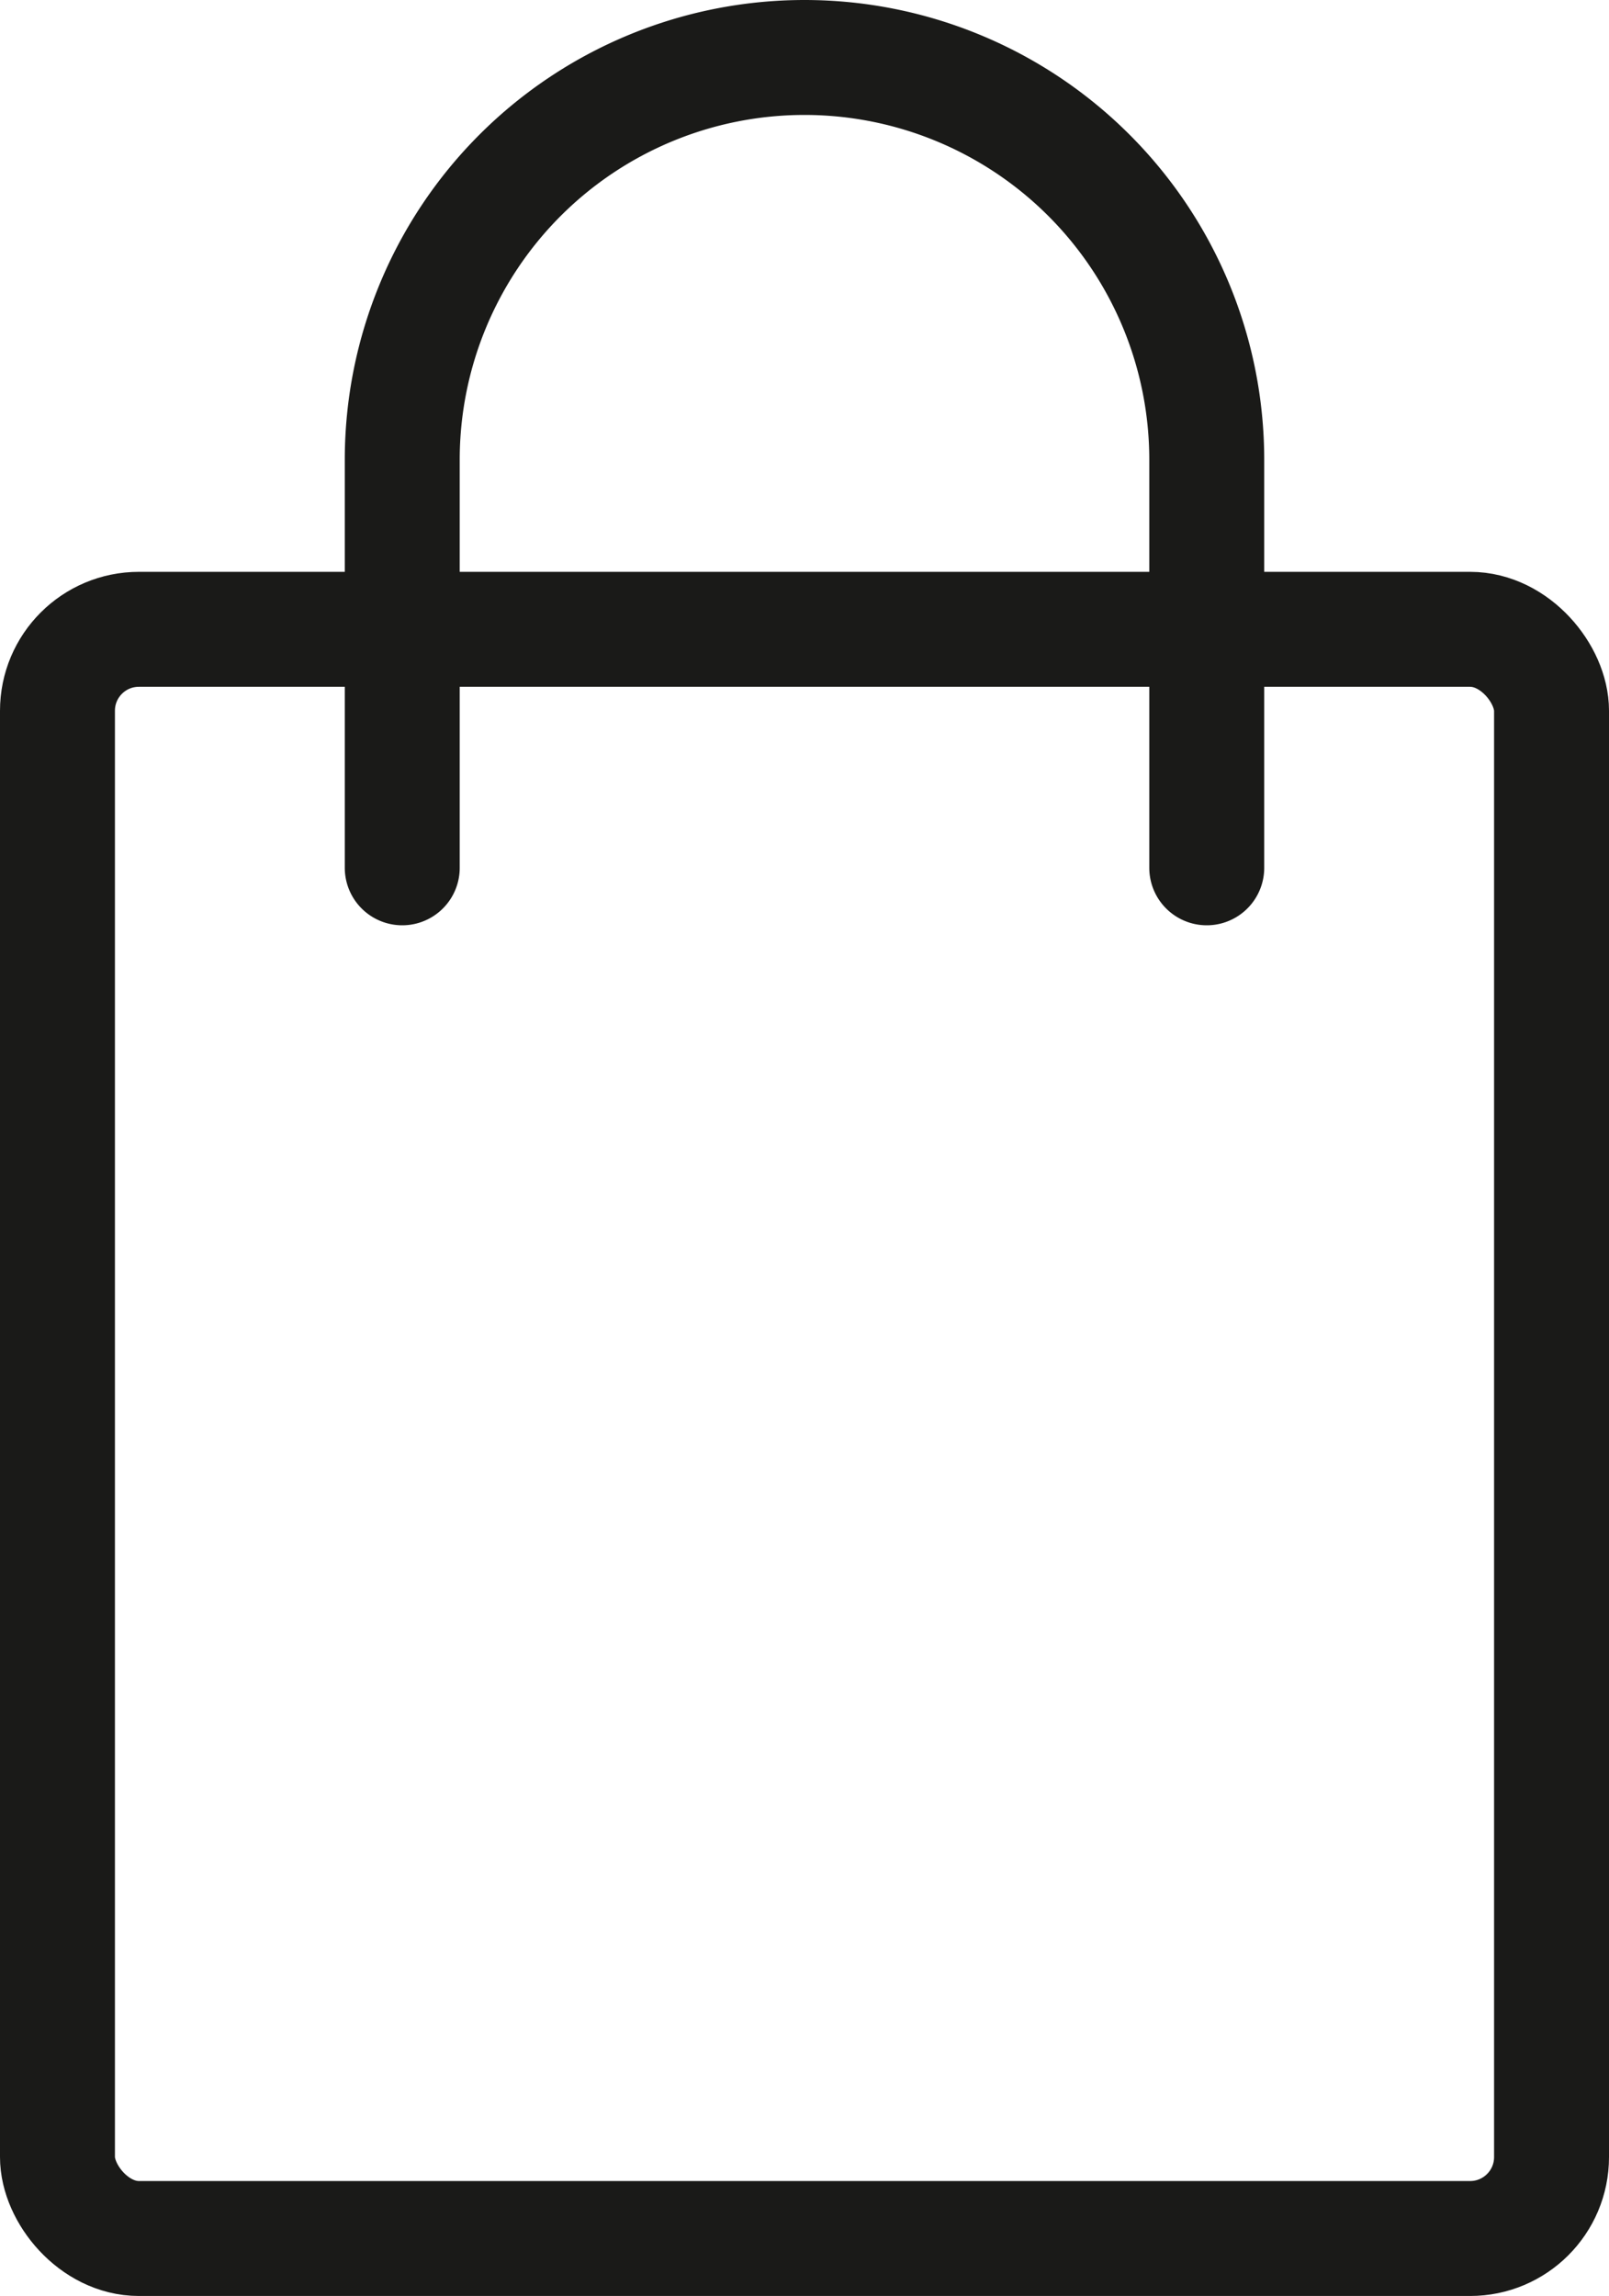 <svg height="39.95" viewBox="0 0 28 39.95" width="28" xmlns="http://www.w3.org/2000/svg"><g fill="none" stroke="#1a1a18" stroke-miterlimit="10" stroke-width="2"><rect height="28" rx="1.417" width="26" x="1" y="10.95"/><path d="m9274.23 9019.279v-7.1a7 7 0 0 1 14 0v7.1" stroke-linecap="round" transform="translate(-9267.23 -9004.179)"/></g></svg>